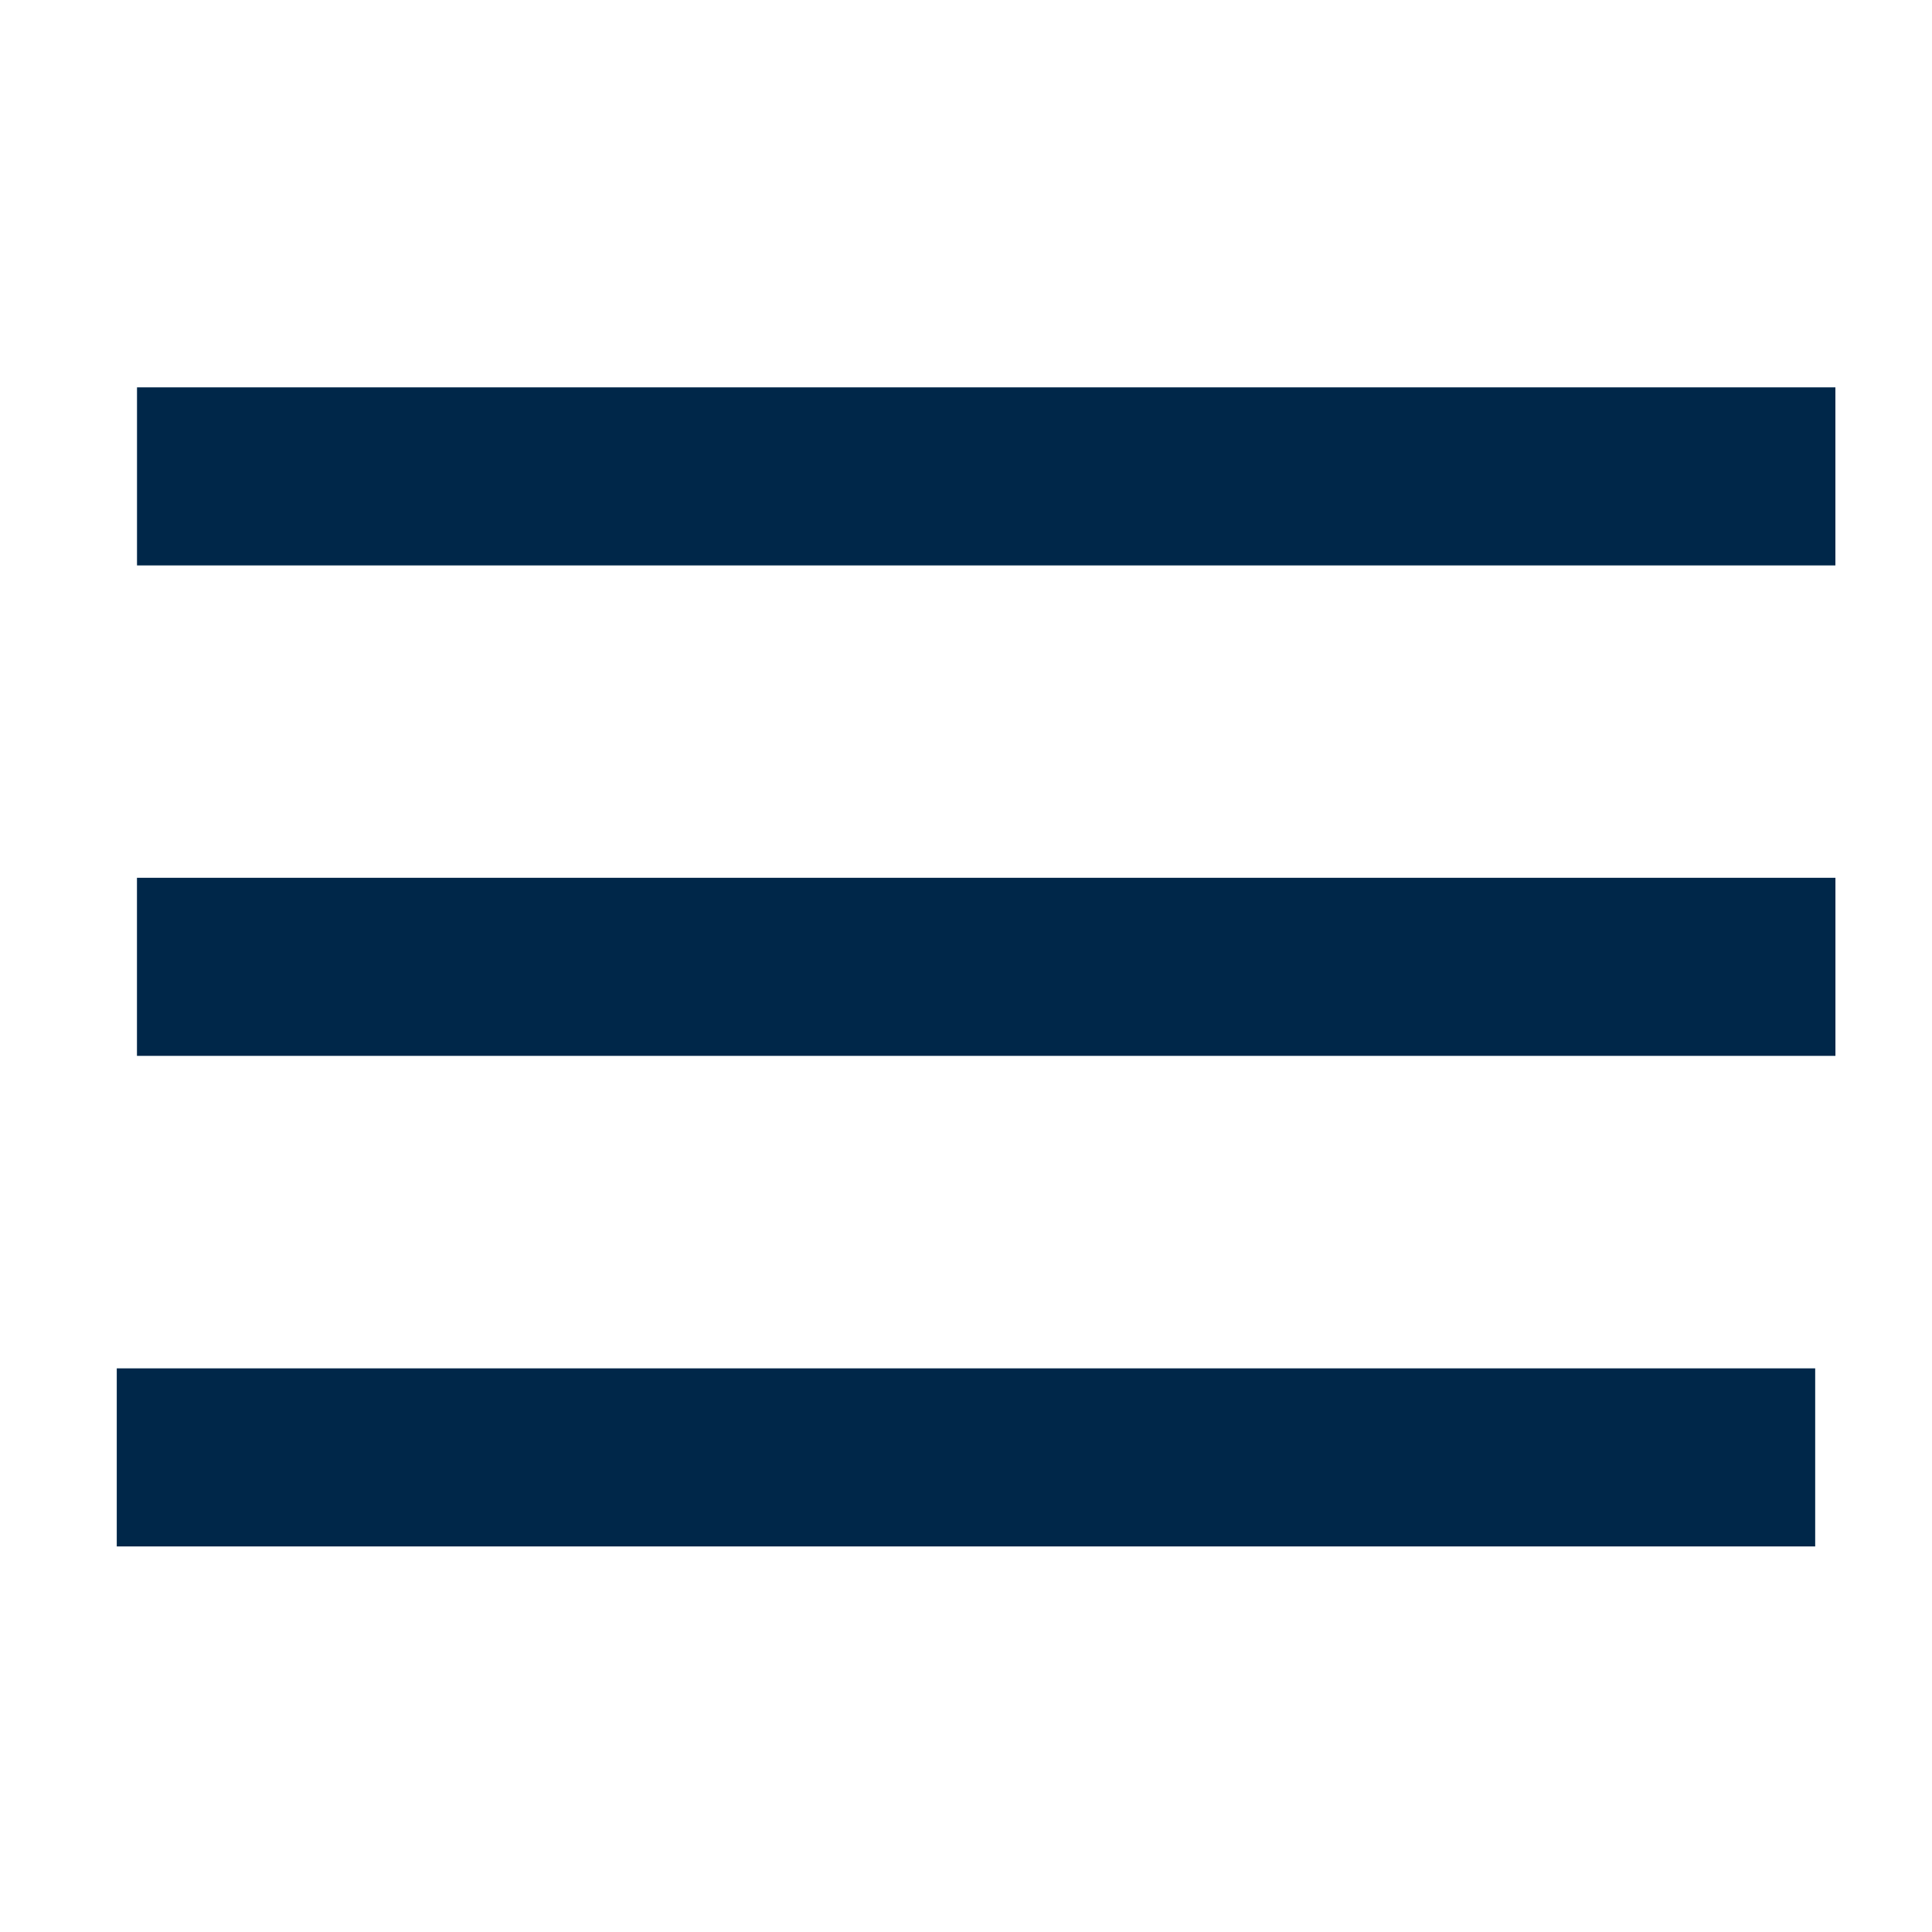 <?xml version="1.0" encoding="utf-8"?>
<!-- Generator: Adobe Illustrator 15.1.0, SVG Export Plug-In . SVG Version: 6.00 Build 0)  -->
<!DOCTYPE svg PUBLIC "-//W3C//DTD SVG 1.1//EN" "http://www.w3.org/Graphics/SVG/1.1/DTD/svg11.dtd">
<svg version="1.1" id="Layer_1" xmlns="http://www.w3.org/2000/svg" xmlns:xlink="http://www.w3.org/1999/xlink" x="0px" y="0px"
	 width="43.333px" height="43.333px" viewBox="0 0 43.333 43.333" enable-background="new 0 0 43.333 43.333" xml:space="preserve">
<rect x="3.073" y="8.688" fill="#002749" width="38.093" height="3.994"/>
<rect x="3.072" y="19.688" fill="#002749" width="38.095" height="3.994"/>
<rect x="2.619" y="30.691" fill="#002749" width="38.094" height="3.994"/>
</svg>
